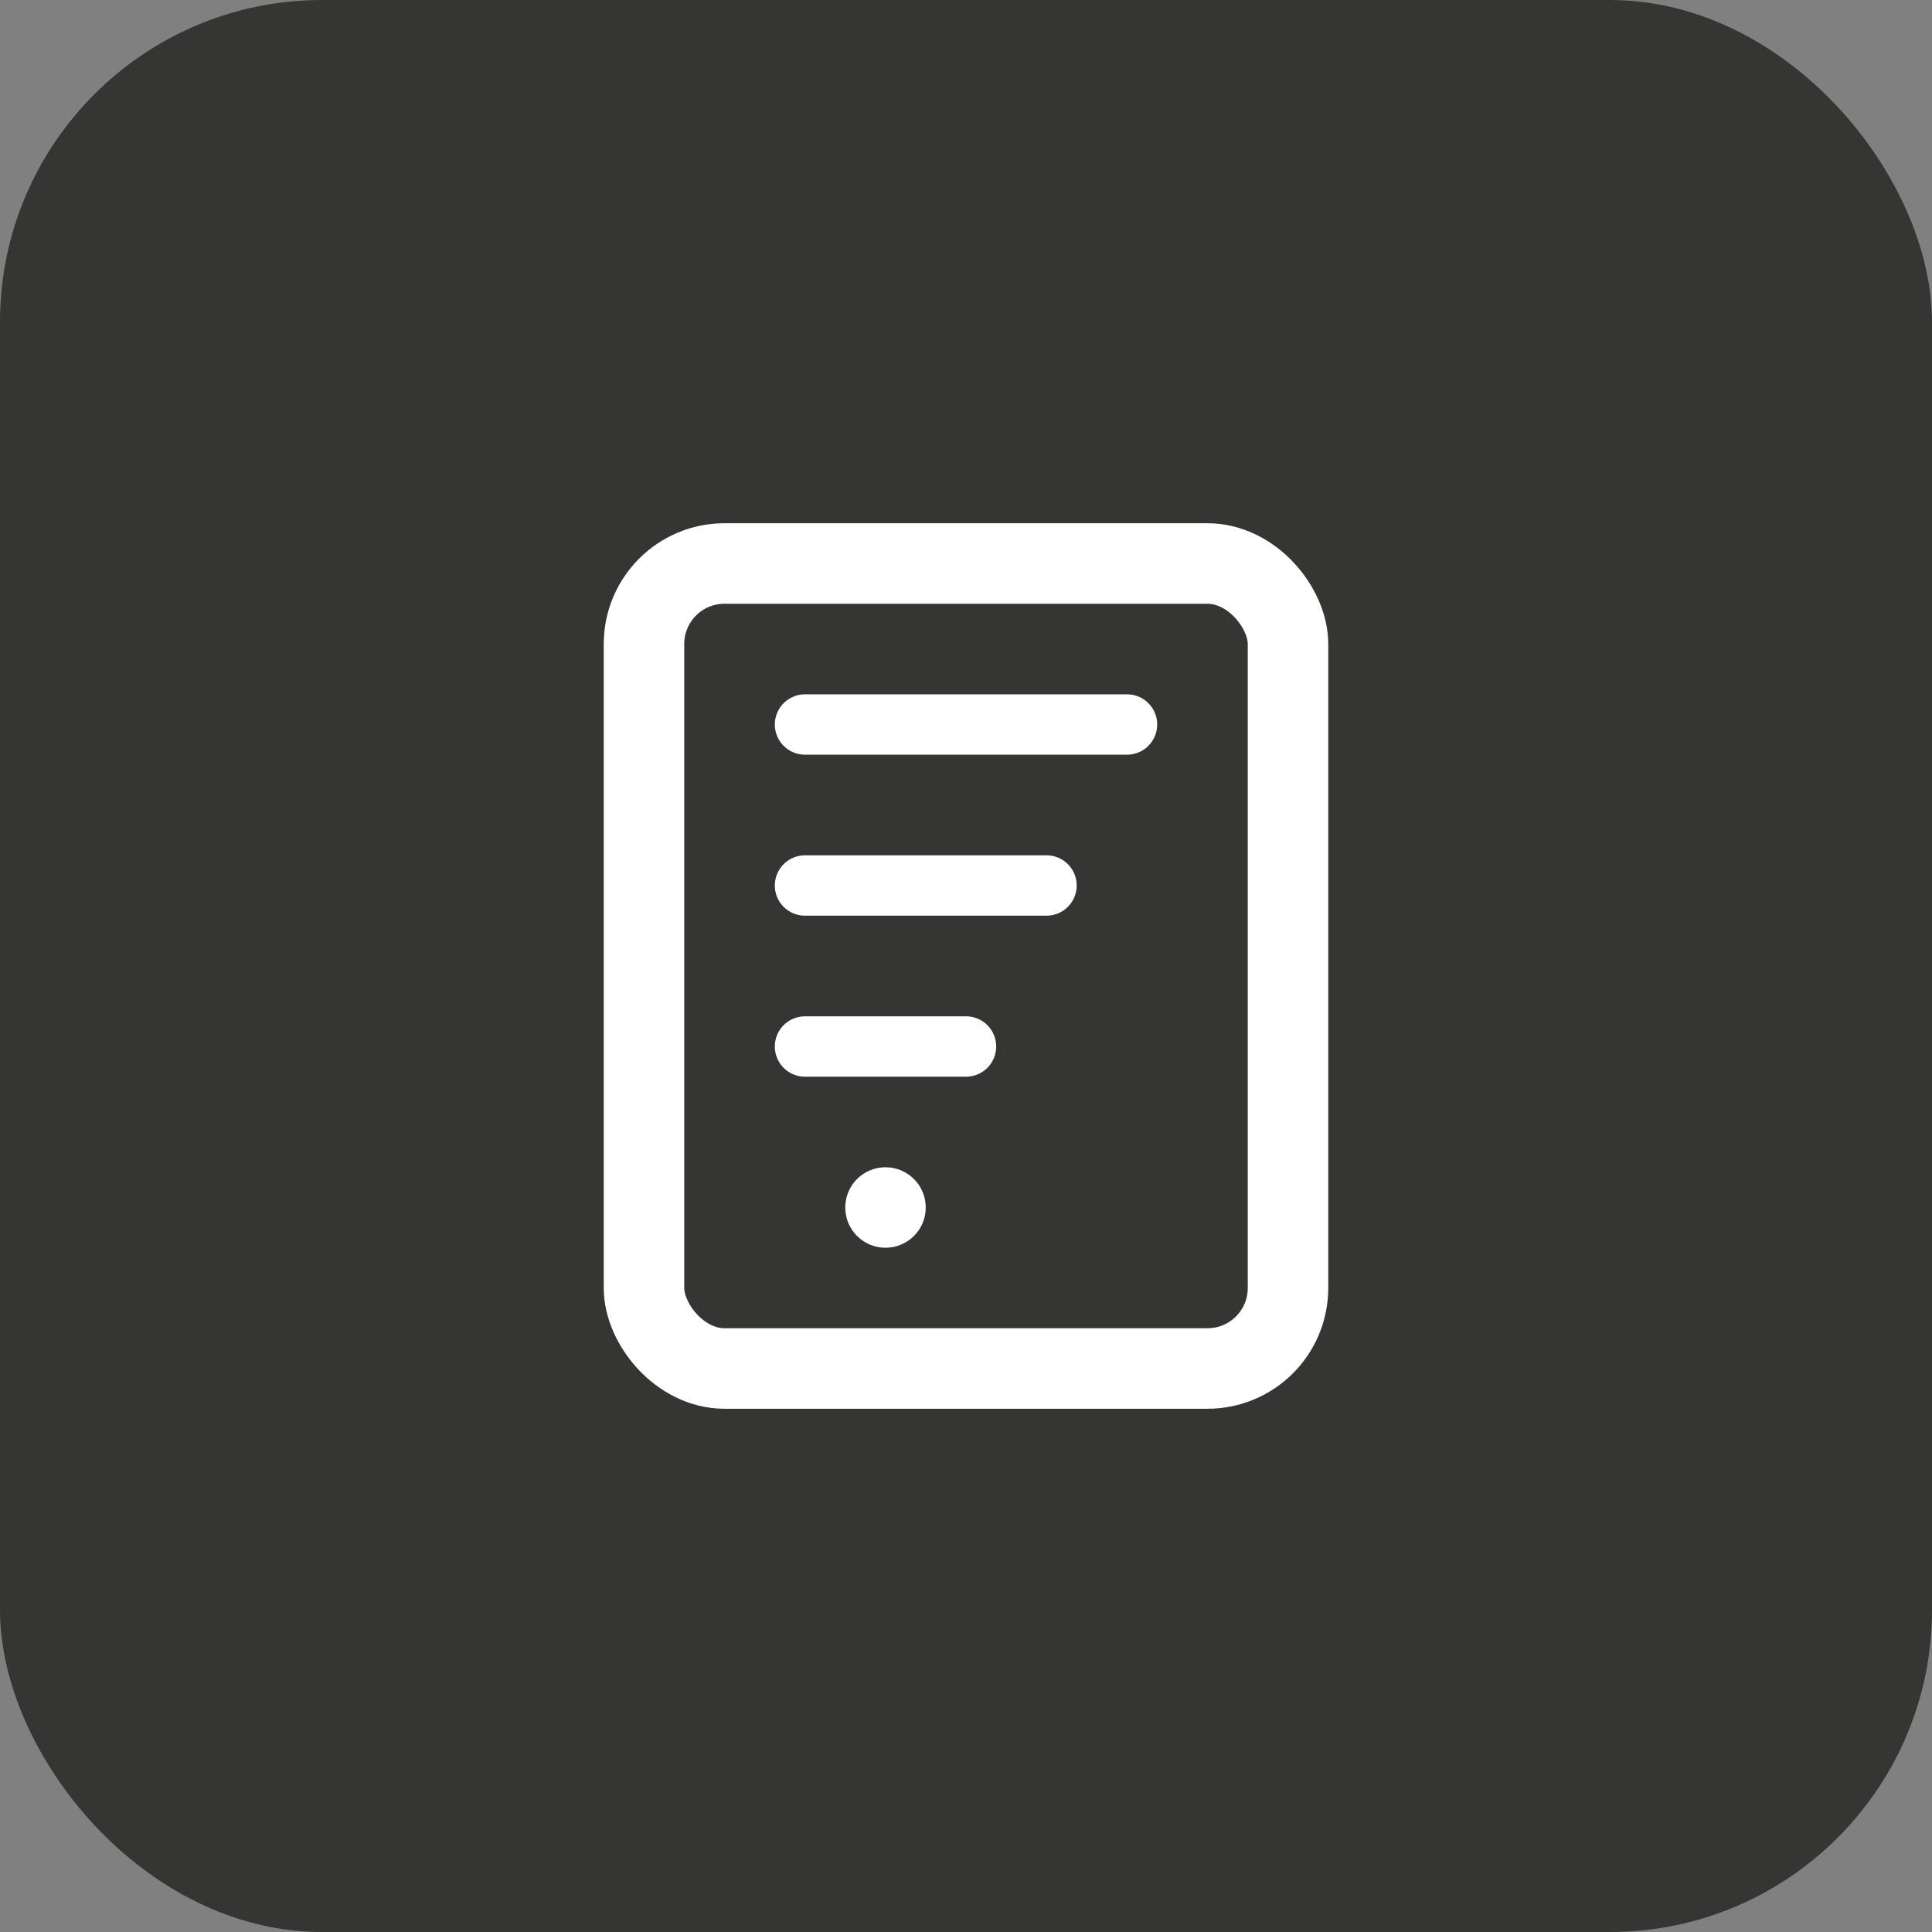 <svg width="48" height="48" viewBox="0 0 48 48" fill="none" xmlns="http://www.w3.org/2000/svg">
  <rect x="0" y="0" width="48" height="48" fill="#808080" stroke="none"/>
  <rect width="48" height="48" rx="8" fill="#353634"/>
  <rect x="16" y="14" width="16" height="20" rx="2" stroke="white" stroke-width="2" fill="none"/>
  <path d="M20 18H28M20 22H26M20 26H24" stroke="white" stroke-width="1.5" stroke-linecap="round"/>
  <circle cx="22" cy="30" r="1" fill="white"/>
</svg>

